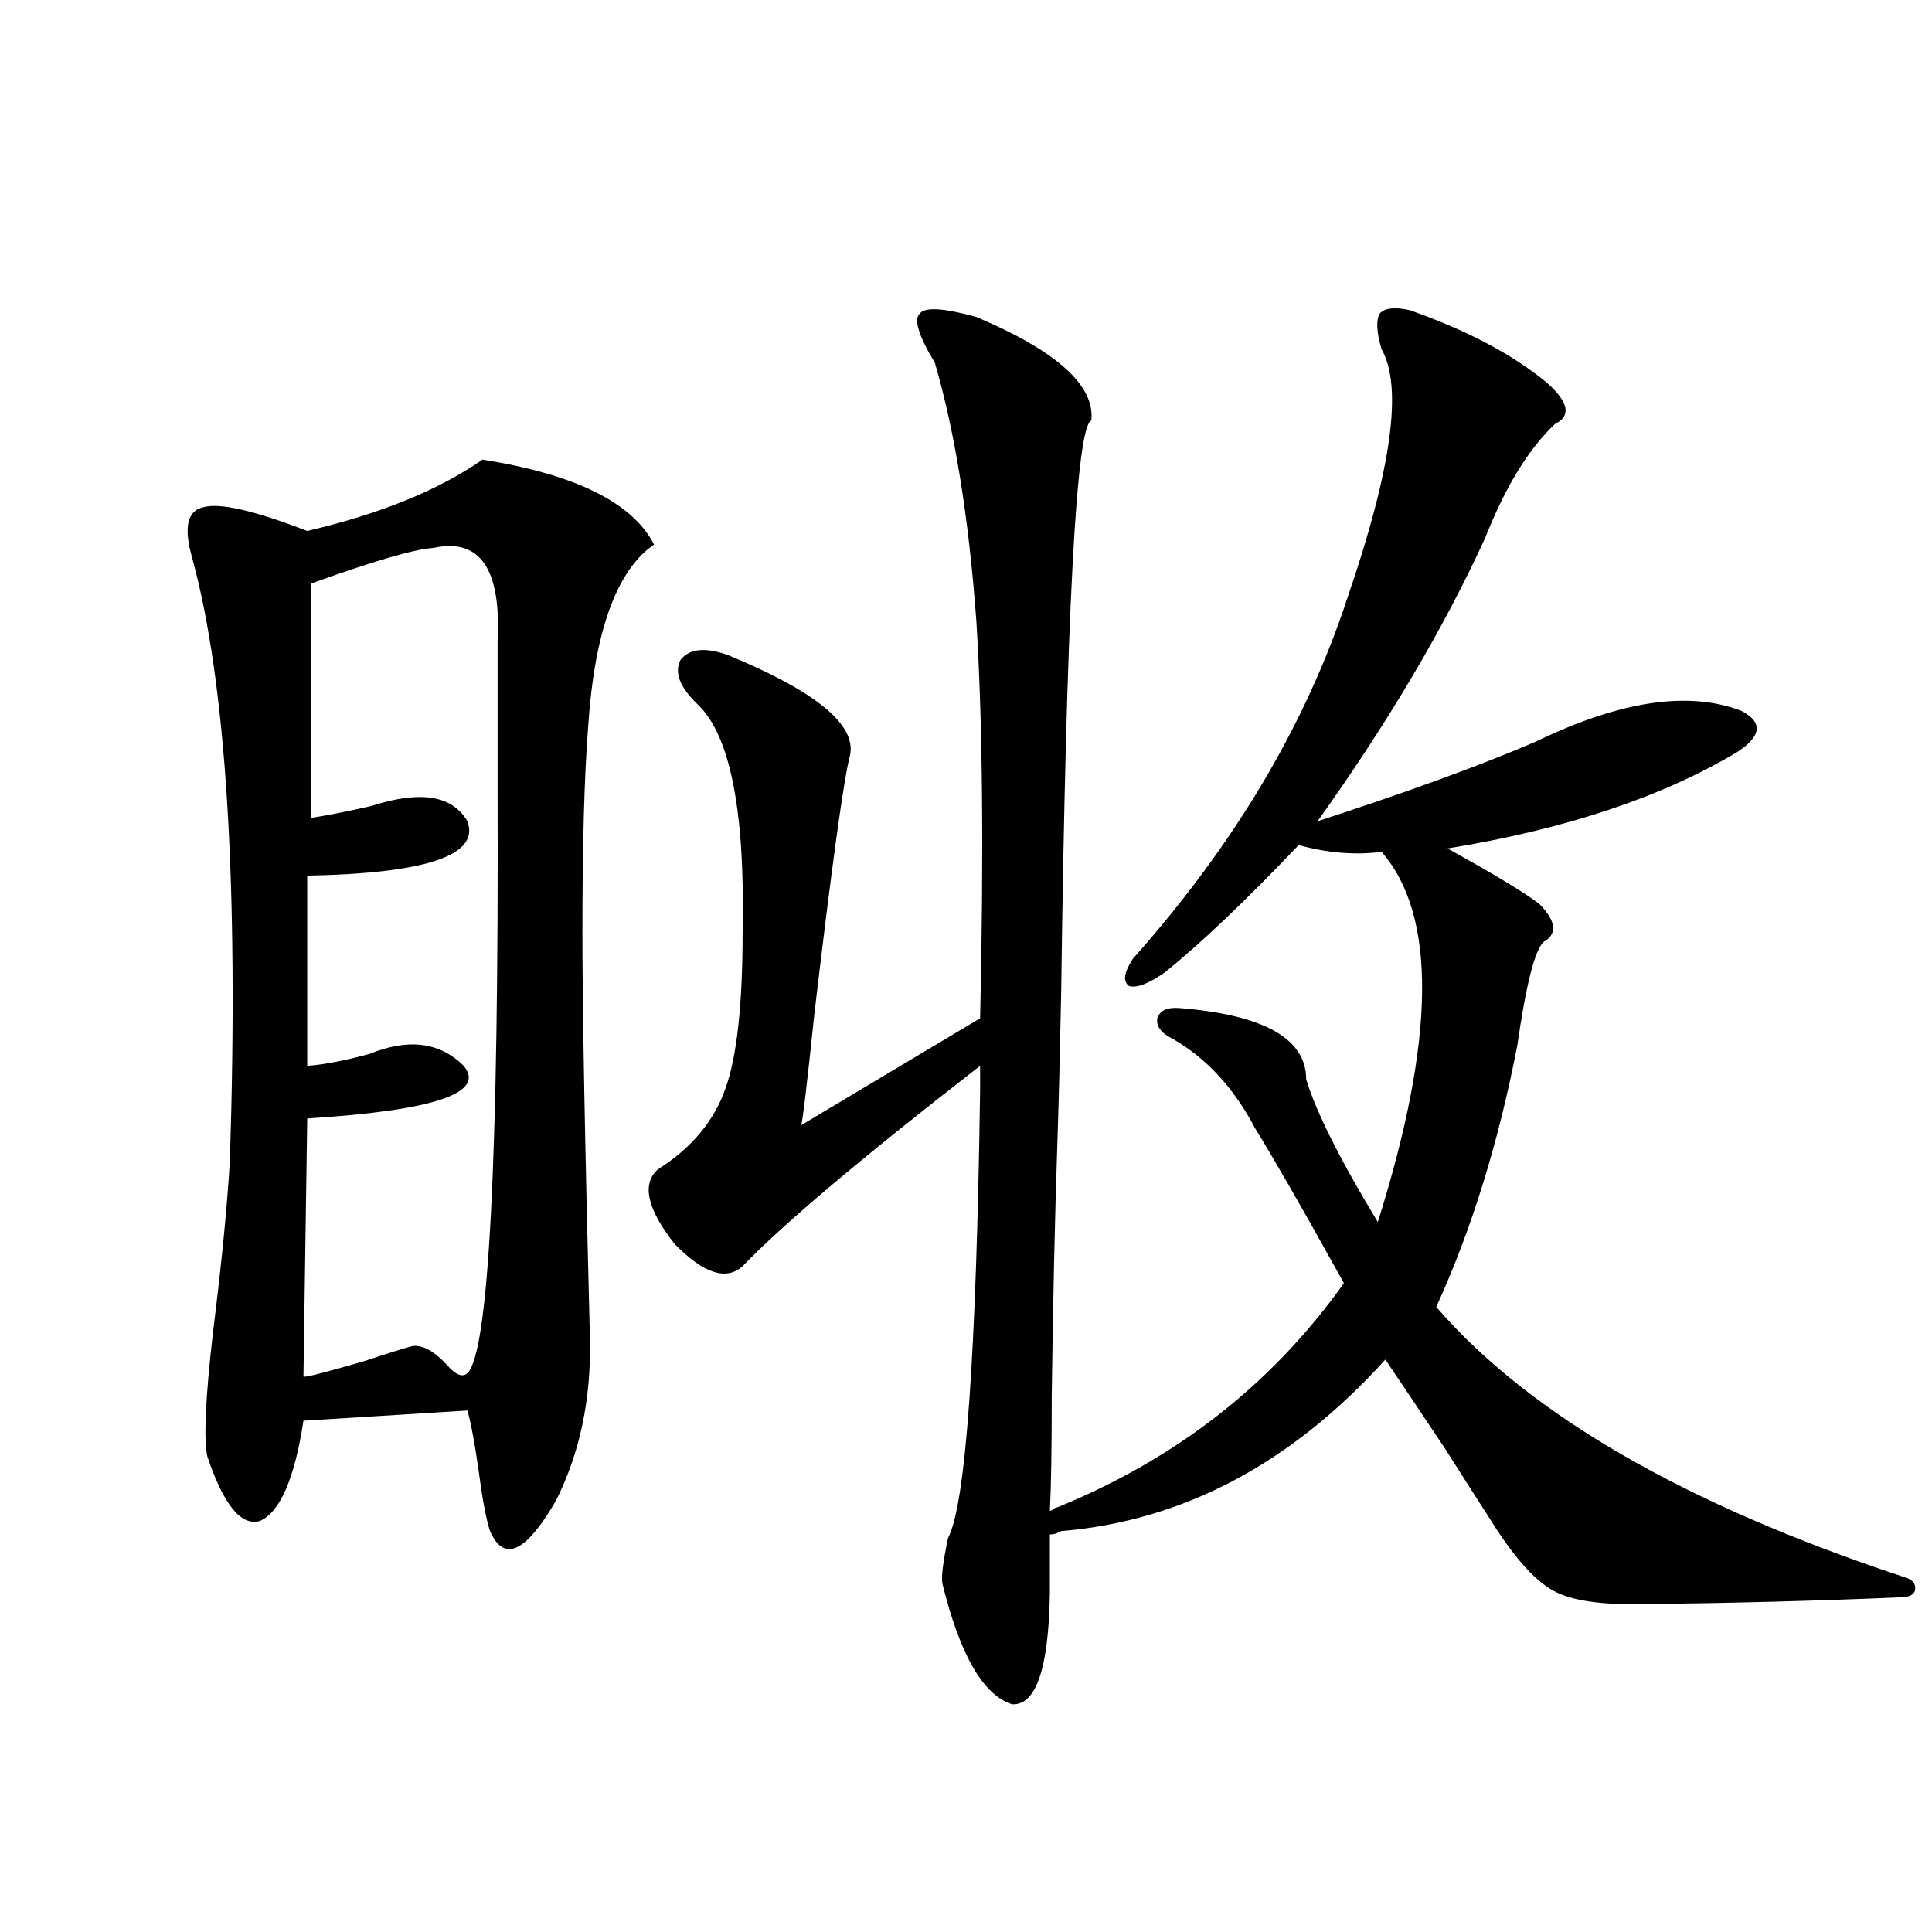 <?xml version="1.0" encoding="utf-8"?>
<!-- Generator: Adobe Illustrator 16.0.0, SVG Export Plug-In . SVG Version: 6.00 Build 0)  -->
<!DOCTYPE svg PUBLIC "-//W3C//DTD SVG 1.1//EN" "http://www.w3.org/Graphics/SVG/1.1/DTD/svg11.dtd">
<svg version="1.1" id="图层_1" xmlns="http://www.w3.org/2000/svg" xmlns:xlink="http://www.w3.org/1999/xlink" x="0px" y="0px"
	 width="1000px" height="1000px" viewBox="0 0 1000 1000" enable-background="new 0 0 1000 1000" xml:space="preserve">
<path d="M249.75,237.895c48.124,7.622,77.711,22.275,88.778,43.945c-19.512,13.486-30.899,45.127-34.146,94.922
	c-1.951,25.2-2.927,60.645-2.927,106.348c0,39.263,1.296,109.287,3.902,210.059c0.64,31.064-5.213,58.887-17.561,83.496
	c-15.609,26.958-26.996,32.231-34.146,15.82c-1.951-5.85-3.902-16.108-5.854-30.762c-1.951-14.063-3.902-24.609-5.854-31.641
	l-84.876,5.273c-4.558,29.883-12.042,47.173-22.438,51.855c-9.756,2.939-18.872-8.198-27.316-33.398
	c-1.951-8.789-0.976-30.171,2.927-64.16c4.542-36.323,7.469-66.206,8.78-89.648c4.542-142.959-1.951-246.67-19.512-311.133
	c-4.558-15.82-2.607-24.609,5.854-26.367c8.445-2.334,26.341,1.758,53.657,12.305C196.733,266.02,226.977,253.715,249.75,237.895z
	 M224.385,283.598c-9.756,0.591-30.899,6.743-63.413,18.457v121.289c7.805-1.167,18.201-3.213,31.219-6.152
	c25.365-8.198,41.95-5.562,49.755,7.91c6.494,17.578-21.143,26.958-82.925,28.125v98.438c8.445-0.576,19.176-2.637,32.194-6.152
	c20.152-8.198,36.417-6.152,48.779,6.152c11.707,14.063-15.289,23.154-80.974,27.246l-1.951,133.594
	c0.64,0.591,11.052-2.046,31.219-7.91c12.347-4.092,20.807-6.729,25.365-7.91c5.198-0.576,11.052,2.637,17.561,9.668
	c4.542,5.273,8.125,6.743,10.731,4.395c11.052-10.547,16.25-111.03,15.609-301.465c0-41.597,0-67.373,0-77.344
	C259.506,294.447,248.439,278.324,224.385,283.598z M729.739,160.551c29.908,10.547,53.657,23.154,71.218,37.793
	c11.052,9.971,12.347,17.002,3.902,21.094c-13.658,12.896-25.7,32.52-36.097,58.887c-21.463,46.885-50.41,95.801-86.827,146.777
	c46.828-15.229,84.541-29.004,113.168-41.309c43.566-21.094,79.022-26.367,106.339-15.82c11.051,5.864,10.396,12.896-1.951,21.094
	c-39.023,23.442-89.114,40.142-150.24,50.098c25.365,14.063,41.295,23.73,47.804,29.004c8.445,8.789,9.1,15.244,1.951,19.336
	c-4.558,4.106-9.115,21.973-13.658,53.613c-9.756,50.4-23.749,95.513-41.95,135.352c48.124,55.674,128.777,102.256,241.945,139.746
	c4.542,1.182,6.494,3.516,5.854,7.031c-0.656,2.335-3.262,3.516-7.805,3.516c-40.334,1.758-83.9,2.926-130.729,3.516
	c-23.414,0.577-39.679-1.758-48.779-7.031c-9.756-5.273-20.823-17.866-33.17-37.793c-4.558-7.031-12.042-18.745-22.438-35.156
	c-13.658-20.503-24.07-36.035-31.219-46.582c-48.779,53.916-104.723,83.496-167.801,88.77c-1.951,1.182-3.902,1.758-5.854,1.758
	v30.762c-0.656,38.672-7.164,57.706-19.512,57.129c-14.969-4.696-26.996-25.488-36.097-62.402c-0.656-3.516,0.32-11.426,2.927-23.73
	c9.1-16.987,14.634-94.331,16.585-232.031v-12.305c-61.142,47.461-102.116,82.041-122.924,103.711
	c-8.46,7.622-20.167,3.818-35.121-11.426c-14.314-18.154-17.24-31.05-8.78-38.672c17.561-11.123,29.268-25.186,35.121-42.188
	c5.854-16.396,8.78-43.354,8.78-80.859c1.296-62.69-6.509-101.953-23.414-117.773c-9.116-8.789-12.042-16.396-8.78-22.852
	c4.542-5.85,12.683-6.729,24.39-2.637c45.517,18.76,66.66,36.035,63.413,51.855c-3.262,12.305-9.436,57.129-18.536,134.473
	c-3.902,37.505-6.189,56.553-6.829,57.129l92.681-55.371c1.951-84.951,1.296-153.506-1.951-205.664
	c-3.902-53.311-11.067-97.847-21.463-133.594c-8.46-14.063-11.067-22.549-7.805-25.488c2.591-3.516,12.347-2.925,29.268,1.758
	c41.615,17.578,61.462,35.459,59.511,53.613c-7.805,2.349-13.018,101.074-15.609,296.191c-0.656,32.822-1.311,58.599-1.951,77.344
	c-1.311,38.672-2.286,82.329-2.927,130.957c0,28.125-0.335,48.052-0.976,59.766c0.64,0,1.296-0.288,1.951-0.879
	c0.64-0.576,1.296-0.879,1.951-0.879c61.782-25.186,111.217-63.857,148.289-116.016c-0.656-1.167-1.951-3.516-3.902-7.031
	c-18.216-32.808-32.194-57.129-41.95-72.949c-11.067-21.094-25.365-36.611-42.926-46.582c-5.854-2.925-8.46-6.44-7.805-10.547
	c1.296-4.092,5.198-5.85,11.707-5.273c43.566,3.516,65.364,15.82,65.364,36.914c5.198,17.002,17.561,41.611,37.072,73.828
	c29.908-94.922,30.563-158.779,1.951-191.602c-13.658,1.758-27.972,0.591-42.926-3.516c-27.316,28.716-50.41,50.688-69.267,65.918
	c-8.46,5.864-14.634,8.213-18.536,7.031c-3.262-2.334-2.607-7.031,1.951-14.063c52.682-59.175,89.754-121.577,111.217-187.207
	c22.759-66.206,28.612-108.984,17.561-128.32c-2.607-8.789-2.927-14.941-0.976-18.457
	C716.721,159.384,721.934,158.793,729.739,160.551z"/>
</svg>

